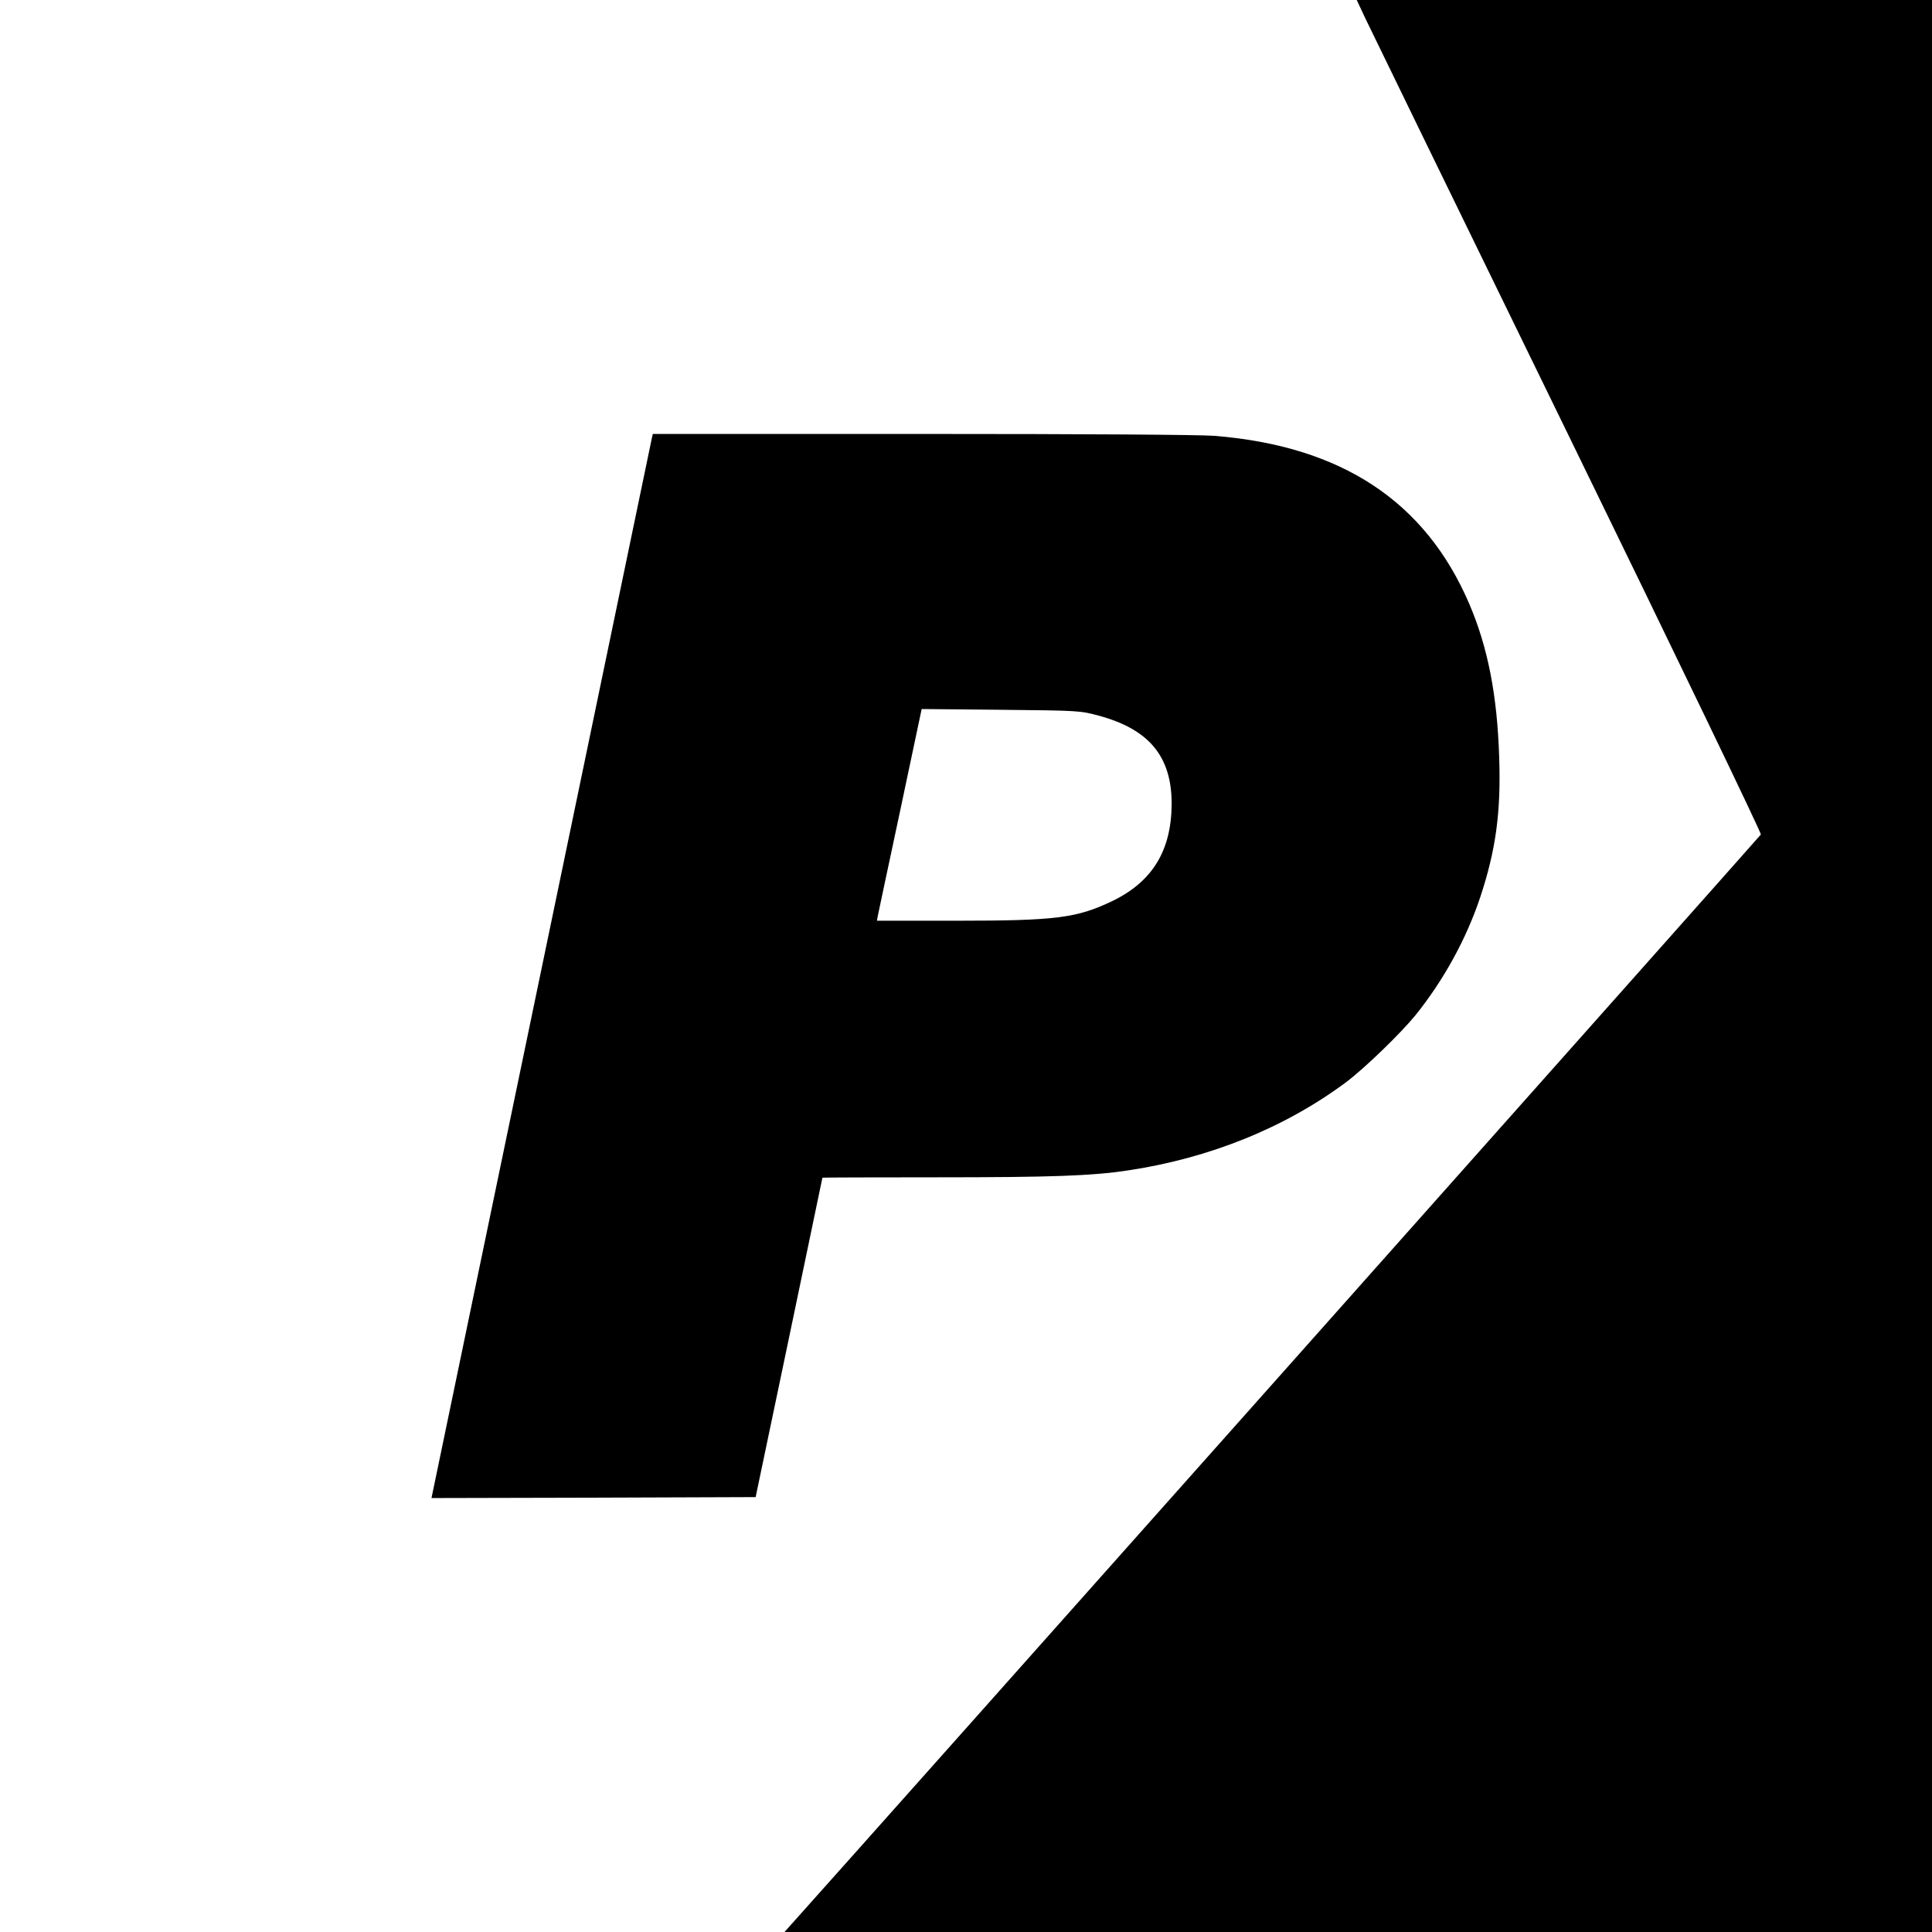 <?xml version="1.0" standalone="no"?>
<!DOCTYPE svg PUBLIC "-//W3C//DTD SVG 20010904//EN"
 "http://www.w3.org/TR/2001/REC-SVG-20010904/DTD/svg10.dtd">
<svg version="1.0" xmlns="http://www.w3.org/2000/svg"
 width="1024pt" height="1024pt" viewBox="0 0 1024 1024"
 preserveAspectRatio="xMidYMid meet">

<g transform="translate(0,1024) scale(0.1,-0.1)"
fill="#000000" stroke="none">
<path d="M7234 10148 c24 -51 508 -1044 1075 -2206 573 -1174 1028 -2119 1024
-2125 -6 -10 -4903 -5515 -5101 -5734 l-74 -83 3041 0 3041 0 0 5120 0 5120
-1525 0 -1524 0 43 -92z"/>
<path d="M3455 7918 c-5 -22 -1149 -5526 -1162 -5589 l-6 -29 859 2 859 3 177
845 c97 465 177 846 177 848 1 1 274 2 609 2 609 0 820 8 1007 36 437 65 838
228 1162 470 99 75 287 257 366 354 148 184 269 404 342 623 83 250 111 452
101 742 -10 328 -60 584 -158 813 -233 545 -678 838 -1352 892 -79 6 -675 10
-1552 10 l-1424 0 -5 -22z m2368 -1471 c267 -72 387 -216 387 -467 -1 -247
-101 -412 -313 -515 -190 -91 -297 -105 -831 -105 l-418 0 4 23 c2 12 56 264
119 560 l114 539 420 -4 c416 -4 421 -5 518 -31z"/>
</g>
</svg>
